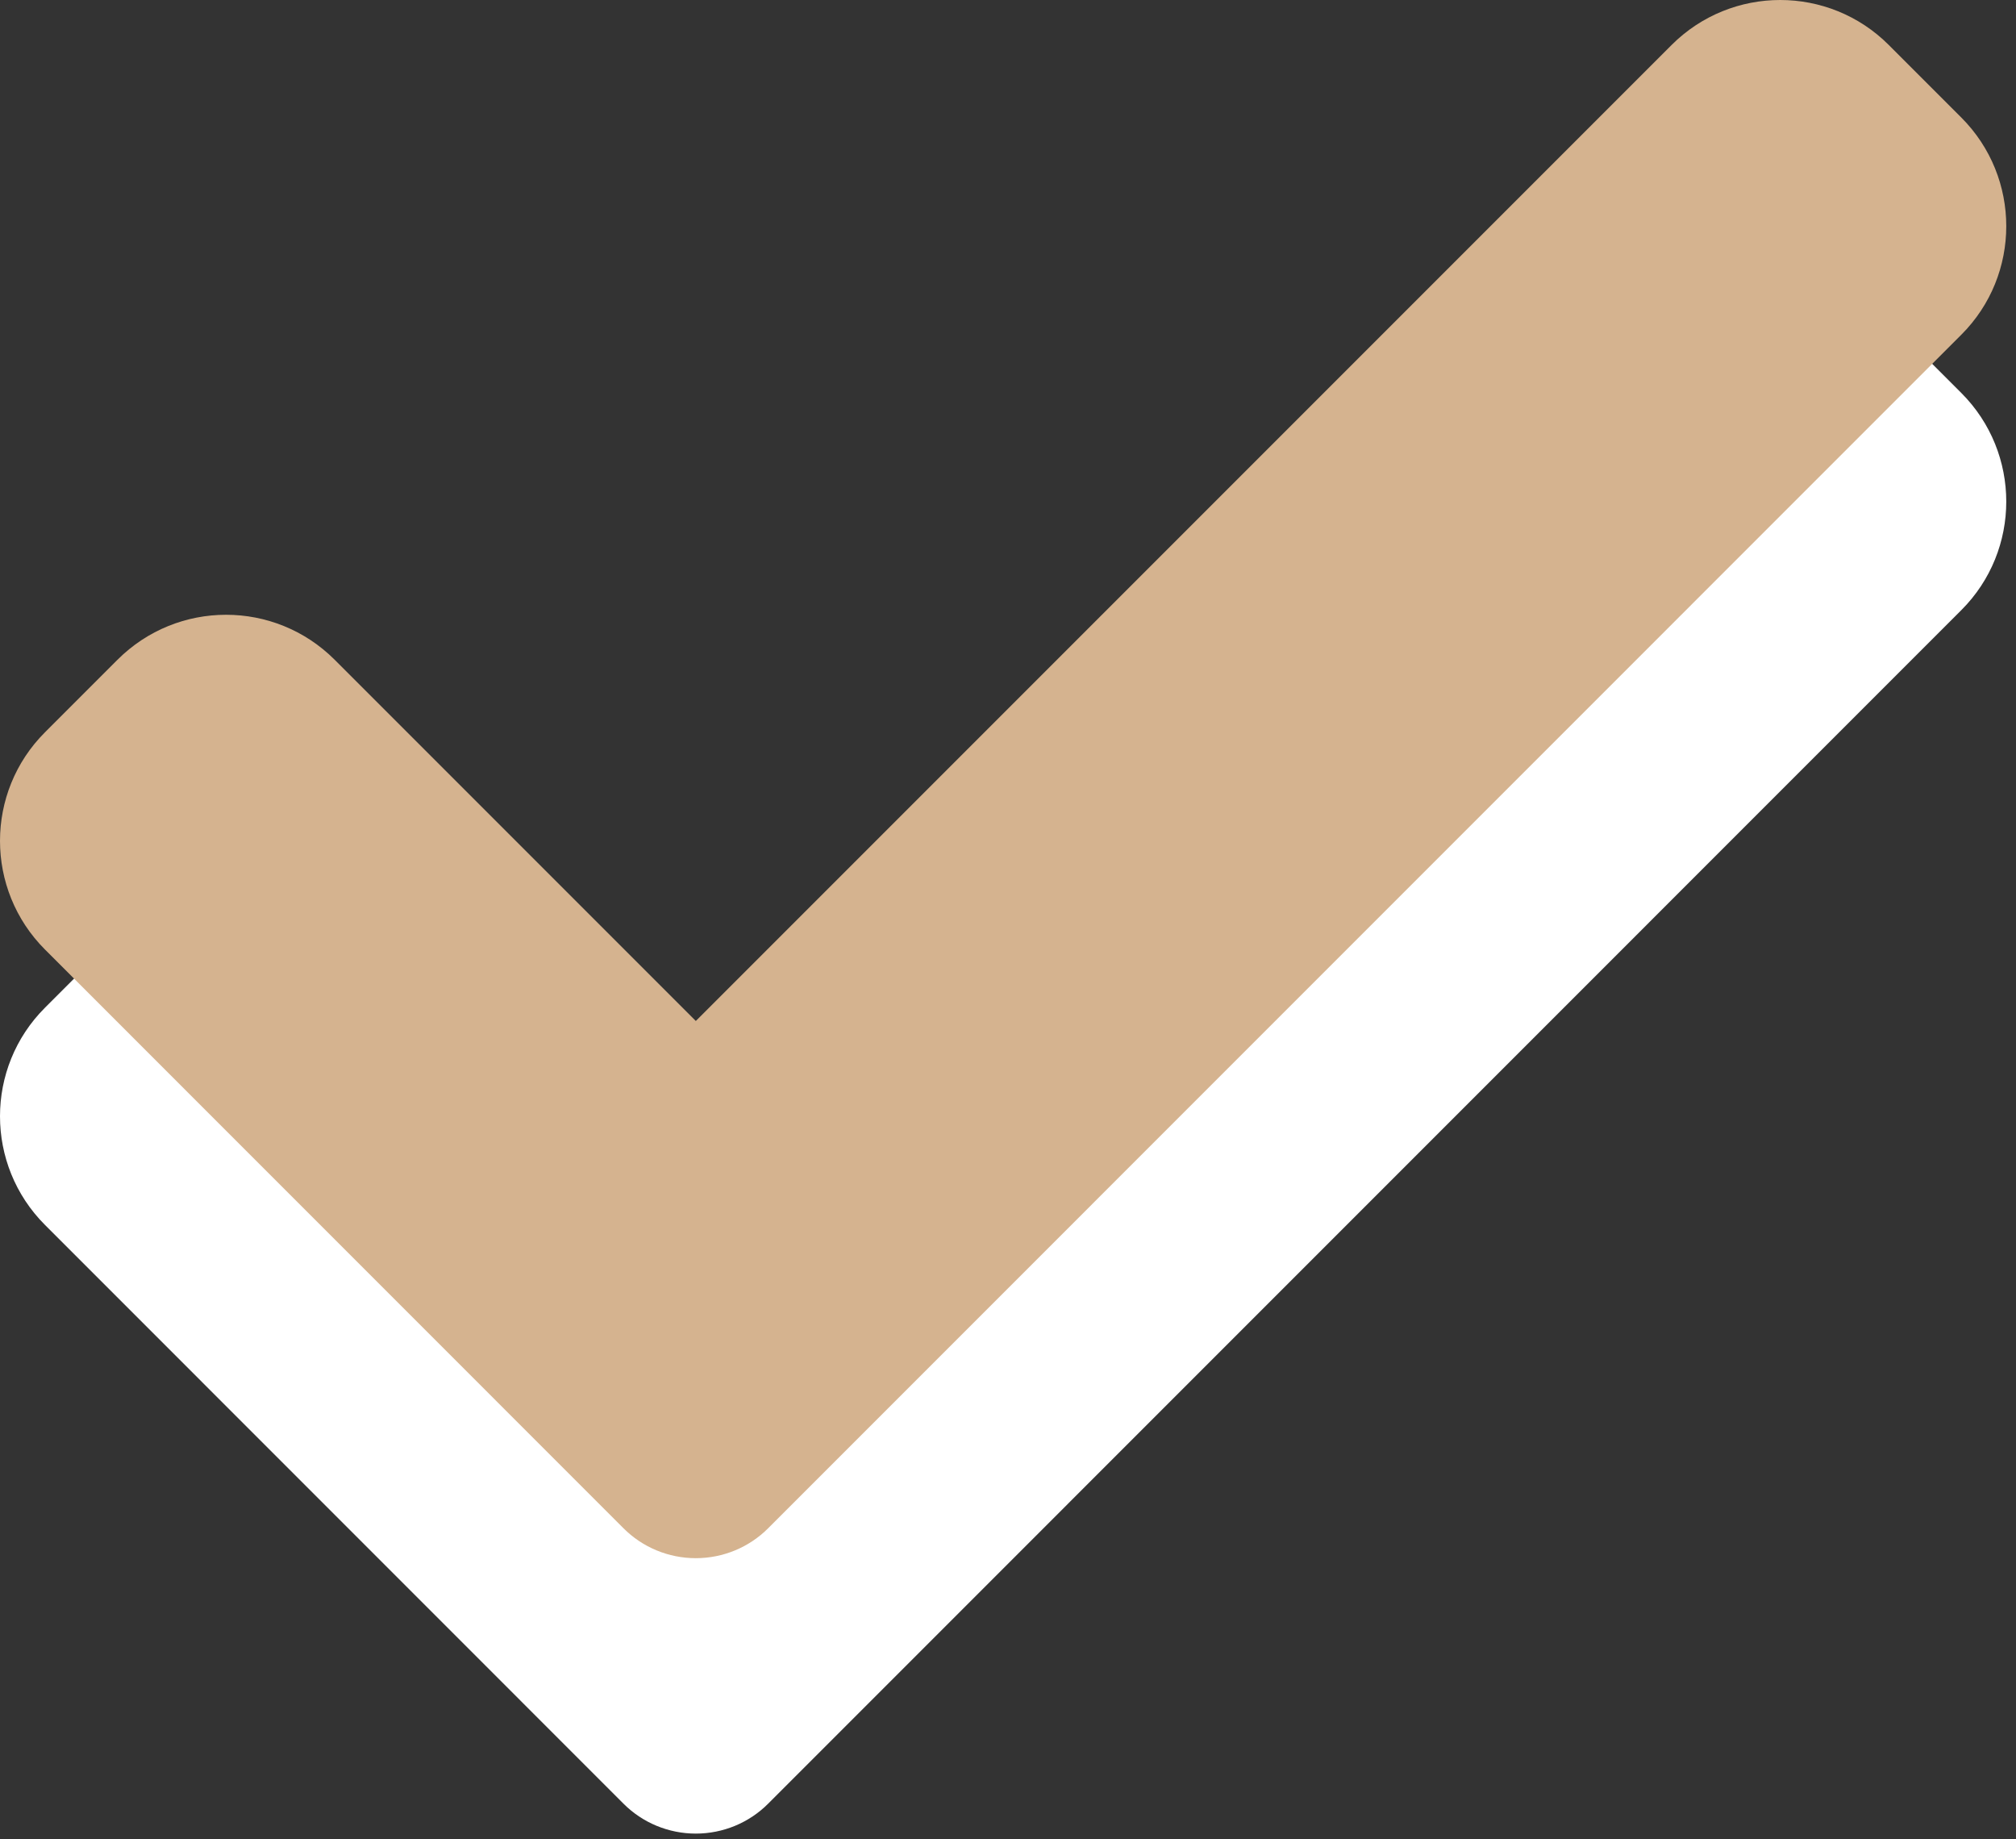 <?xml version="1.0" encoding="UTF-8"?> <svg xmlns="http://www.w3.org/2000/svg" width="205" height="187" viewBox="0 0 205 187" fill="none"><rect x="0" y="0" width="205" height="187" fill="#333333" stroke="none"/> <path d="M78.12 183.359C76.172 185.318 73.516 186.411 70.755 186.411C67.995 186.411 65.338 185.318 63.391 183.359L4.578 124.536C-1.526 118.432 -1.526 108.536 4.578 102.443L11.943 95.078C18.047 88.974 27.932 88.974 34.036 95.078L70.755 131.797L169.974 32.578C176.078 26.474 185.974 26.474 192.068 32.578L199.432 39.943C205.536 46.047 205.536 55.943 199.432 62.036L78.12 183.359Z" fill="white"></path> <path d="M78.12 155.359C76.172 157.318 73.516 158.411 70.755 158.411C67.995 158.411 65.338 157.318 63.391 155.359L4.578 96.537C-1.526 90.432 -1.526 80.537 4.578 74.443L11.943 67.078C18.047 60.974 27.932 60.974 34.036 67.078L70.755 103.797L169.974 4.578C176.078 -1.526 185.974 -1.526 192.068 4.578L199.432 11.943C205.536 18.047 205.536 27.943 199.432 34.036L78.12 155.359Z" fill="#D5B38F"></path> </svg> 
